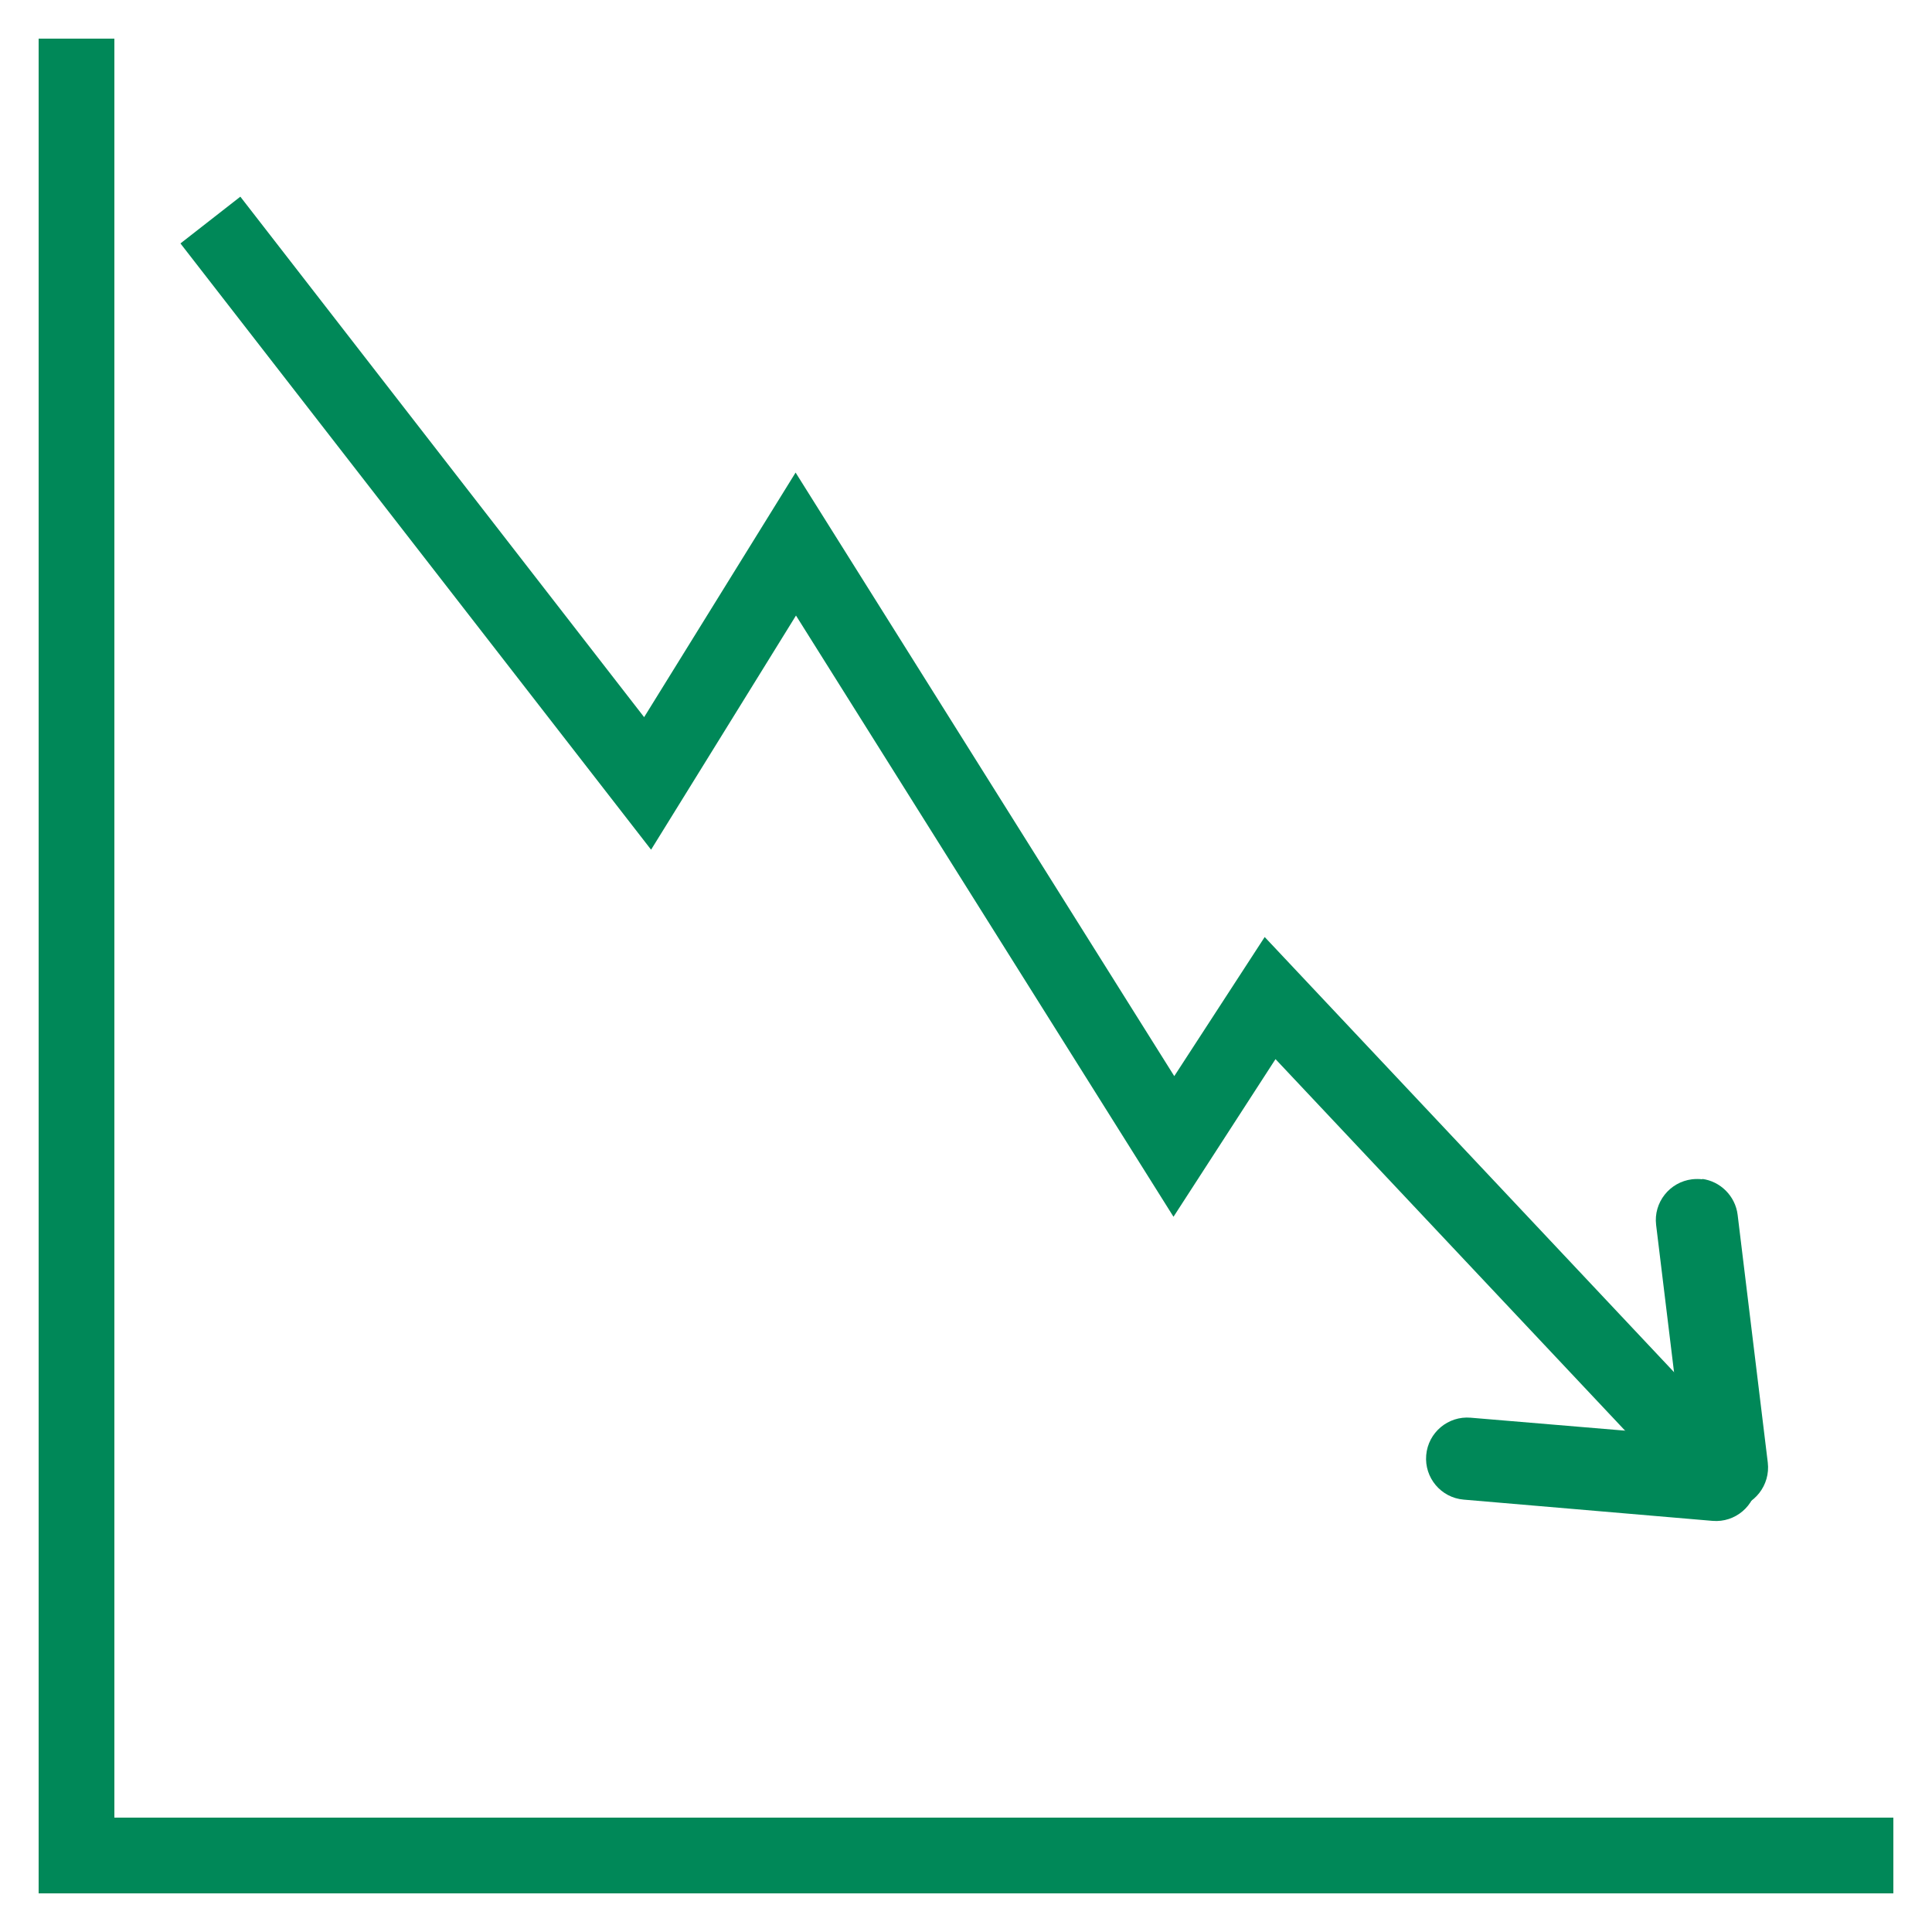 <?xml version="1.0" encoding="UTF-8"?>
<svg xmlns="http://www.w3.org/2000/svg" id="Layer_1" data-name="Layer 1" viewBox="0 0 50 50">
  <defs>
    <style>
      .cls-1 {
        fill: #008858;
        stroke-width: 0px;
      }
    </style>
  </defs>
  <polygon class="cls-1" points="49 49 1 49 1 1 2.96 1 2.96 47.04 49 47.04 49 49"></polygon>
  <g>
    <polygon class="cls-1" points="6.22 5.09 4.67 6.3 16.85 21.99 20.6 15.93 30.37 31.49 33.01 27.41 42.89 37.91 44.32 36.57 32.73 24.25 30.39 27.85 20.59 12.23 16.67 18.56 6.22 5.09"></polygon>
    <g>
      <path class="cls-1" d="M44.55,37.23s-.03,0-.05,0l-6.44-.54c-.58-.05-1.1.38-1.15.97-.05.58.38,1.1.97,1.15l6.44.55c.59.05,1.1-.39,1.15-.97.05-.57-.36-1.07-.92-1.14Z"></path>
      <path class="cls-1" d="M44.06,30.52c-.09-.01-.18-.01-.27,0-.58.07-1,.6-.93,1.18l.78,6.41c.07.58.6,1,1.18.93.58-.07,1-.6.93-1.19l-.78-6.41c-.06-.49-.45-.87-.92-.93Z"></path>
    </g>
  </g>
</svg>
